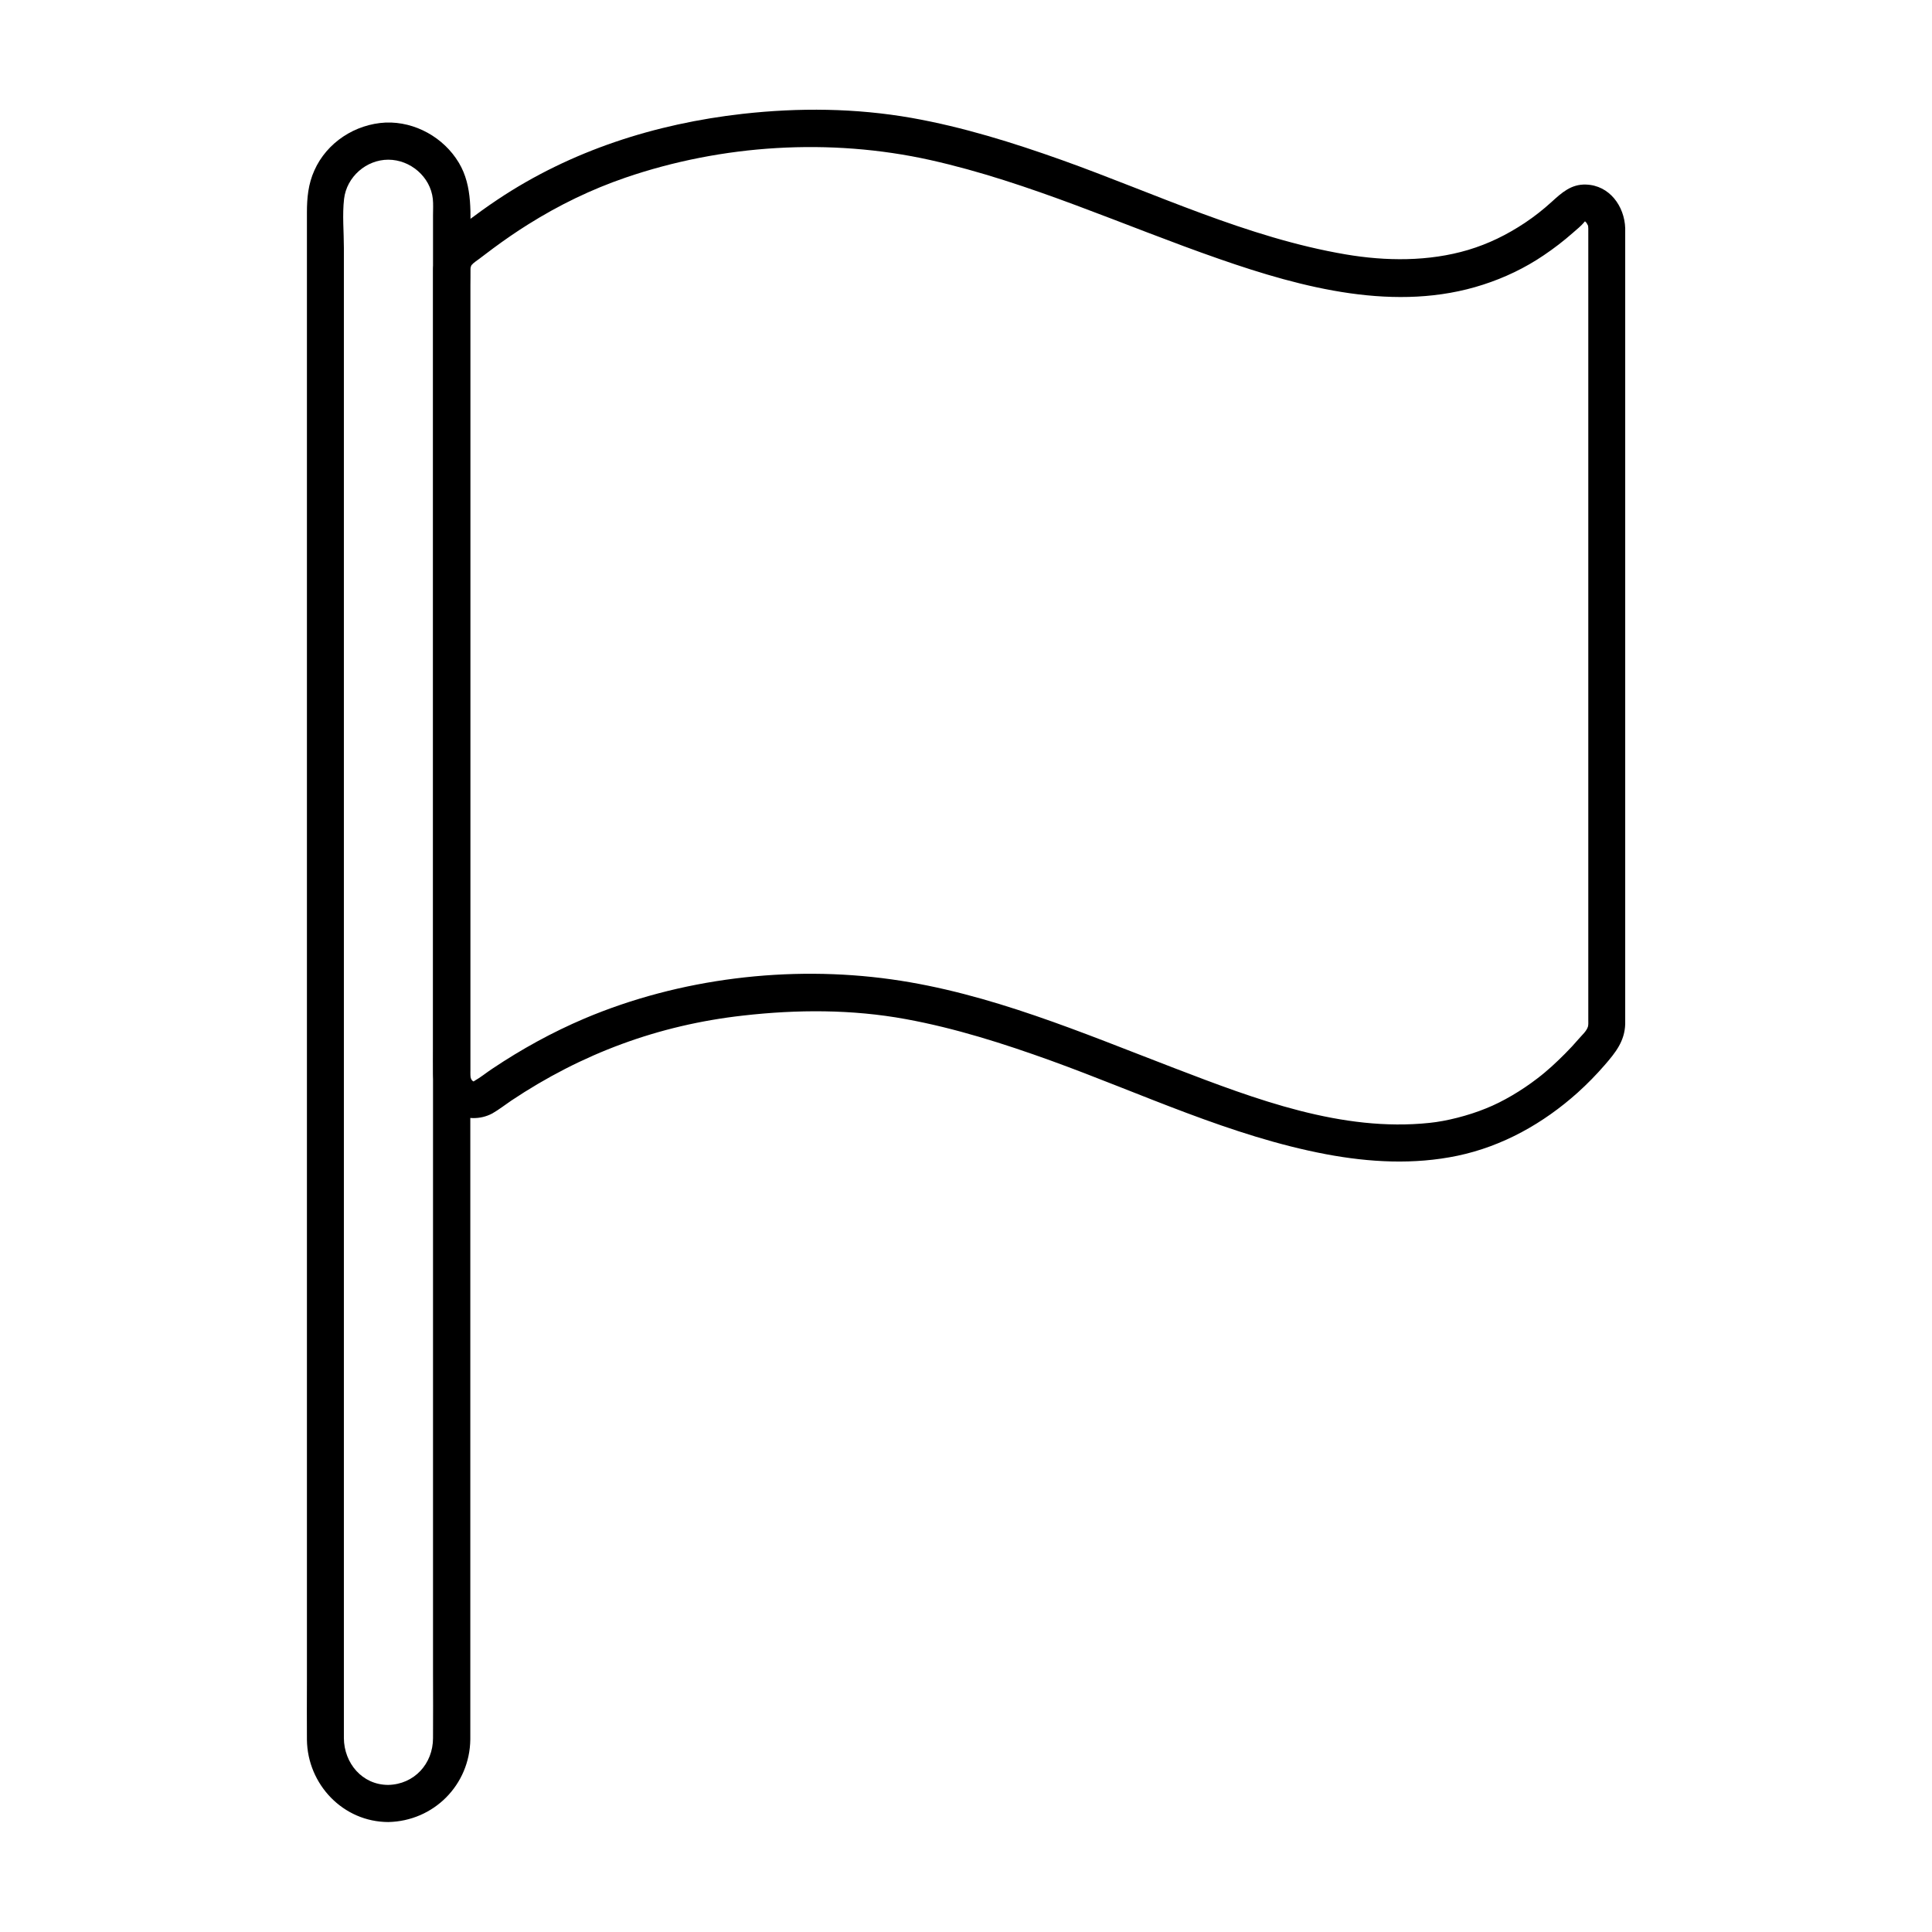 <?xml version="1.0" encoding="UTF-8"?>
<!-- Uploaded to: SVG Repo, www.svgrepo.com, Generator: SVG Repo Mixer Tools -->
<svg fill="#000000" width="800px" height="800px" version="1.1" viewBox="144 144 512 512" xmlns="http://www.w3.org/2000/svg">
 <g>
  <path d="m268.63 215.4c0-0.344 0.148-0.688 0.246-0.984 0.051-0.195 0.344-0.395 0.492-0.543-0.297 0.395-0.246 0.148-0.051 0 0.492-0.441 1.082-0.836 1.625-1.23 1.277-0.934 2.508-1.918 3.789-2.856 3-2.215 6.051-4.328 9.199-6.297 8.316-5.215 16.777-9.297 25.781-12.398 25.684-8.809 54.316-10.578 80.836-4.676 26.422 5.902 51.117 17.367 76.605 26.223 22.043 7.676 46.887 14.27 69.914 6.789 5.656-1.82 11.121-4.43 16.039-7.773 2.707-1.82 5.266-3.789 7.723-5.953 0.984-0.836 2.312-1.969 2.953-2.754 0.789-0.934 0.051 0.195 0-0.148h0.492-0.297c-0.098-0.344 0.148-0.098 0.246 0.098-0.098-0.297 0.246 0.246 0.297 0.297 0.051 0.148 0.297 0.492 0.344 0.641 0.051 0.246 0 0.492 0.051 0.738v0.543 2.856 30.012 49.496 55.352 46.84 24.648c0 0.59 0.051 1.23-0.098 1.77-0.395 1.23-1.574 2.215-2.41 3.199-1.18 1.379-2.41 2.707-3.691 3.984-2.312 2.312-4.723 4.574-7.332 6.543-4.082 3.148-9.102 6.148-13.578 7.922-4.676 1.918-10.527 3.394-14.957 3.836-23.223 2.461-46.102-6.25-67.648-14.516-24.402-9.348-48.906-19.875-74.98-23.52-27.059-3.789-56.09-0.297-81.328 10.383-8.562 3.641-16.68 8.117-24.402 13.285-1.574 1.031-3.102 2.312-4.773 3.246-0.59 0.344 0.641 0.148-0.492 0.098 0.543 0 0.297 0.148-0.098-0.195-0.195-0.195-0.492-0.789-0.543-1.477-0.051-0.395 0-0.836 0-1.23v-24.895-46.789-55.352-49.891-31.094c0.047-1.371 0.047-2.797 0.047-4.227 0-6.348-9.84-6.348-9.84 0v17.859 43.984 55.695 52.938 35.77c0 2.312-0.051 4.625 0 6.938 0.098 4.082 1.77 8.02 5.41 10.234 3.102 1.918 7.086 1.969 10.281 0.246 1.723-0.984 3.344-2.262 5.019-3.394 18.648-12.449 38.965-20.023 61.449-22.535 14.316-1.625 28.832-1.672 43.051 0.934 13.188 2.41 25.977 6.496 38.523 11.02 24.059 8.707 47.625 20.023 72.914 24.797 11.512 2.164 23.32 2.805 34.832 0.395 11.957-2.508 22.781-8.609 31.832-16.727 2.559-2.312 4.969-4.773 7.184-7.332 2.856-3.297 5.266-6.297 5.41-10.824v-1.277-9.348-39.262-54.121-54.711-40.297-10.137-1.77c-0.195-5.856-4.184-11.367-10.383-11.562-3.938-0.148-6.445 2.164-9.152 4.625-2.215 2.016-4.527 3.836-7.035 5.512-4.82 3.199-9.645 5.559-15.055 7.184-10.43 3.102-21.797 3-32.473 1.18-26.074-4.43-50.43-16.137-75.18-24.992-12.988-4.625-26.223-8.758-39.805-11.168-14.859-2.609-29.863-2.754-44.82-1.082-23.125 2.609-45.512 9.742-64.945 22.73-2.805 1.871-5.512 3.836-8.215 5.856-1.133 0.836-2.262 1.723-3.394 2.559-3.344 2.559-5.215 5.707-5.41 9.938-0.383 6.445 9.457 6.445 9.801 0.148z"/>
  <path d="m246.89 617.02c-6.938 0-11.711-5.805-11.758-12.398v-5.856-27.602-44.281-55.645-61.695-62.336-57.664-47.625-32.273c0-4.231-0.441-8.707 0.051-12.941 0.688-5.856 5.902-10.383 11.711-10.383 5.856 0 11.168 4.527 11.809 10.383 0.148 1.426 0.051 2.902 0.051 4.328v22.73 40.738 53.383 60.715 62.68 59.285 50.578 36.457c0 5.656 0.051 11.367 0 17.023-0.004 6.789-4.973 12.25-11.863 12.398-6.348 0.148-6.348 9.988 0 9.84 12.055-0.246 21.598-9.84 21.746-21.895v-5.117-26.961-44.43-56.531-62.879-63.27-58.547-47.871-31.438c0-7.035 0.738-14.516-3.051-20.812-3.984-6.641-11.562-10.922-19.387-10.629-8.066 0.395-15.594 5.266-18.891 12.695-1.625 3.59-1.969 7.281-1.969 11.121v21.746 40.836 54.168 61.598 63.863 60.27 50.773 36.062c0 5.164-0.051 10.281 0 15.449 0.148 11.809 9.594 21.797 21.598 21.797 6.301 0 6.301-9.84-0.047-9.84z"/>
 </g>
</svg>